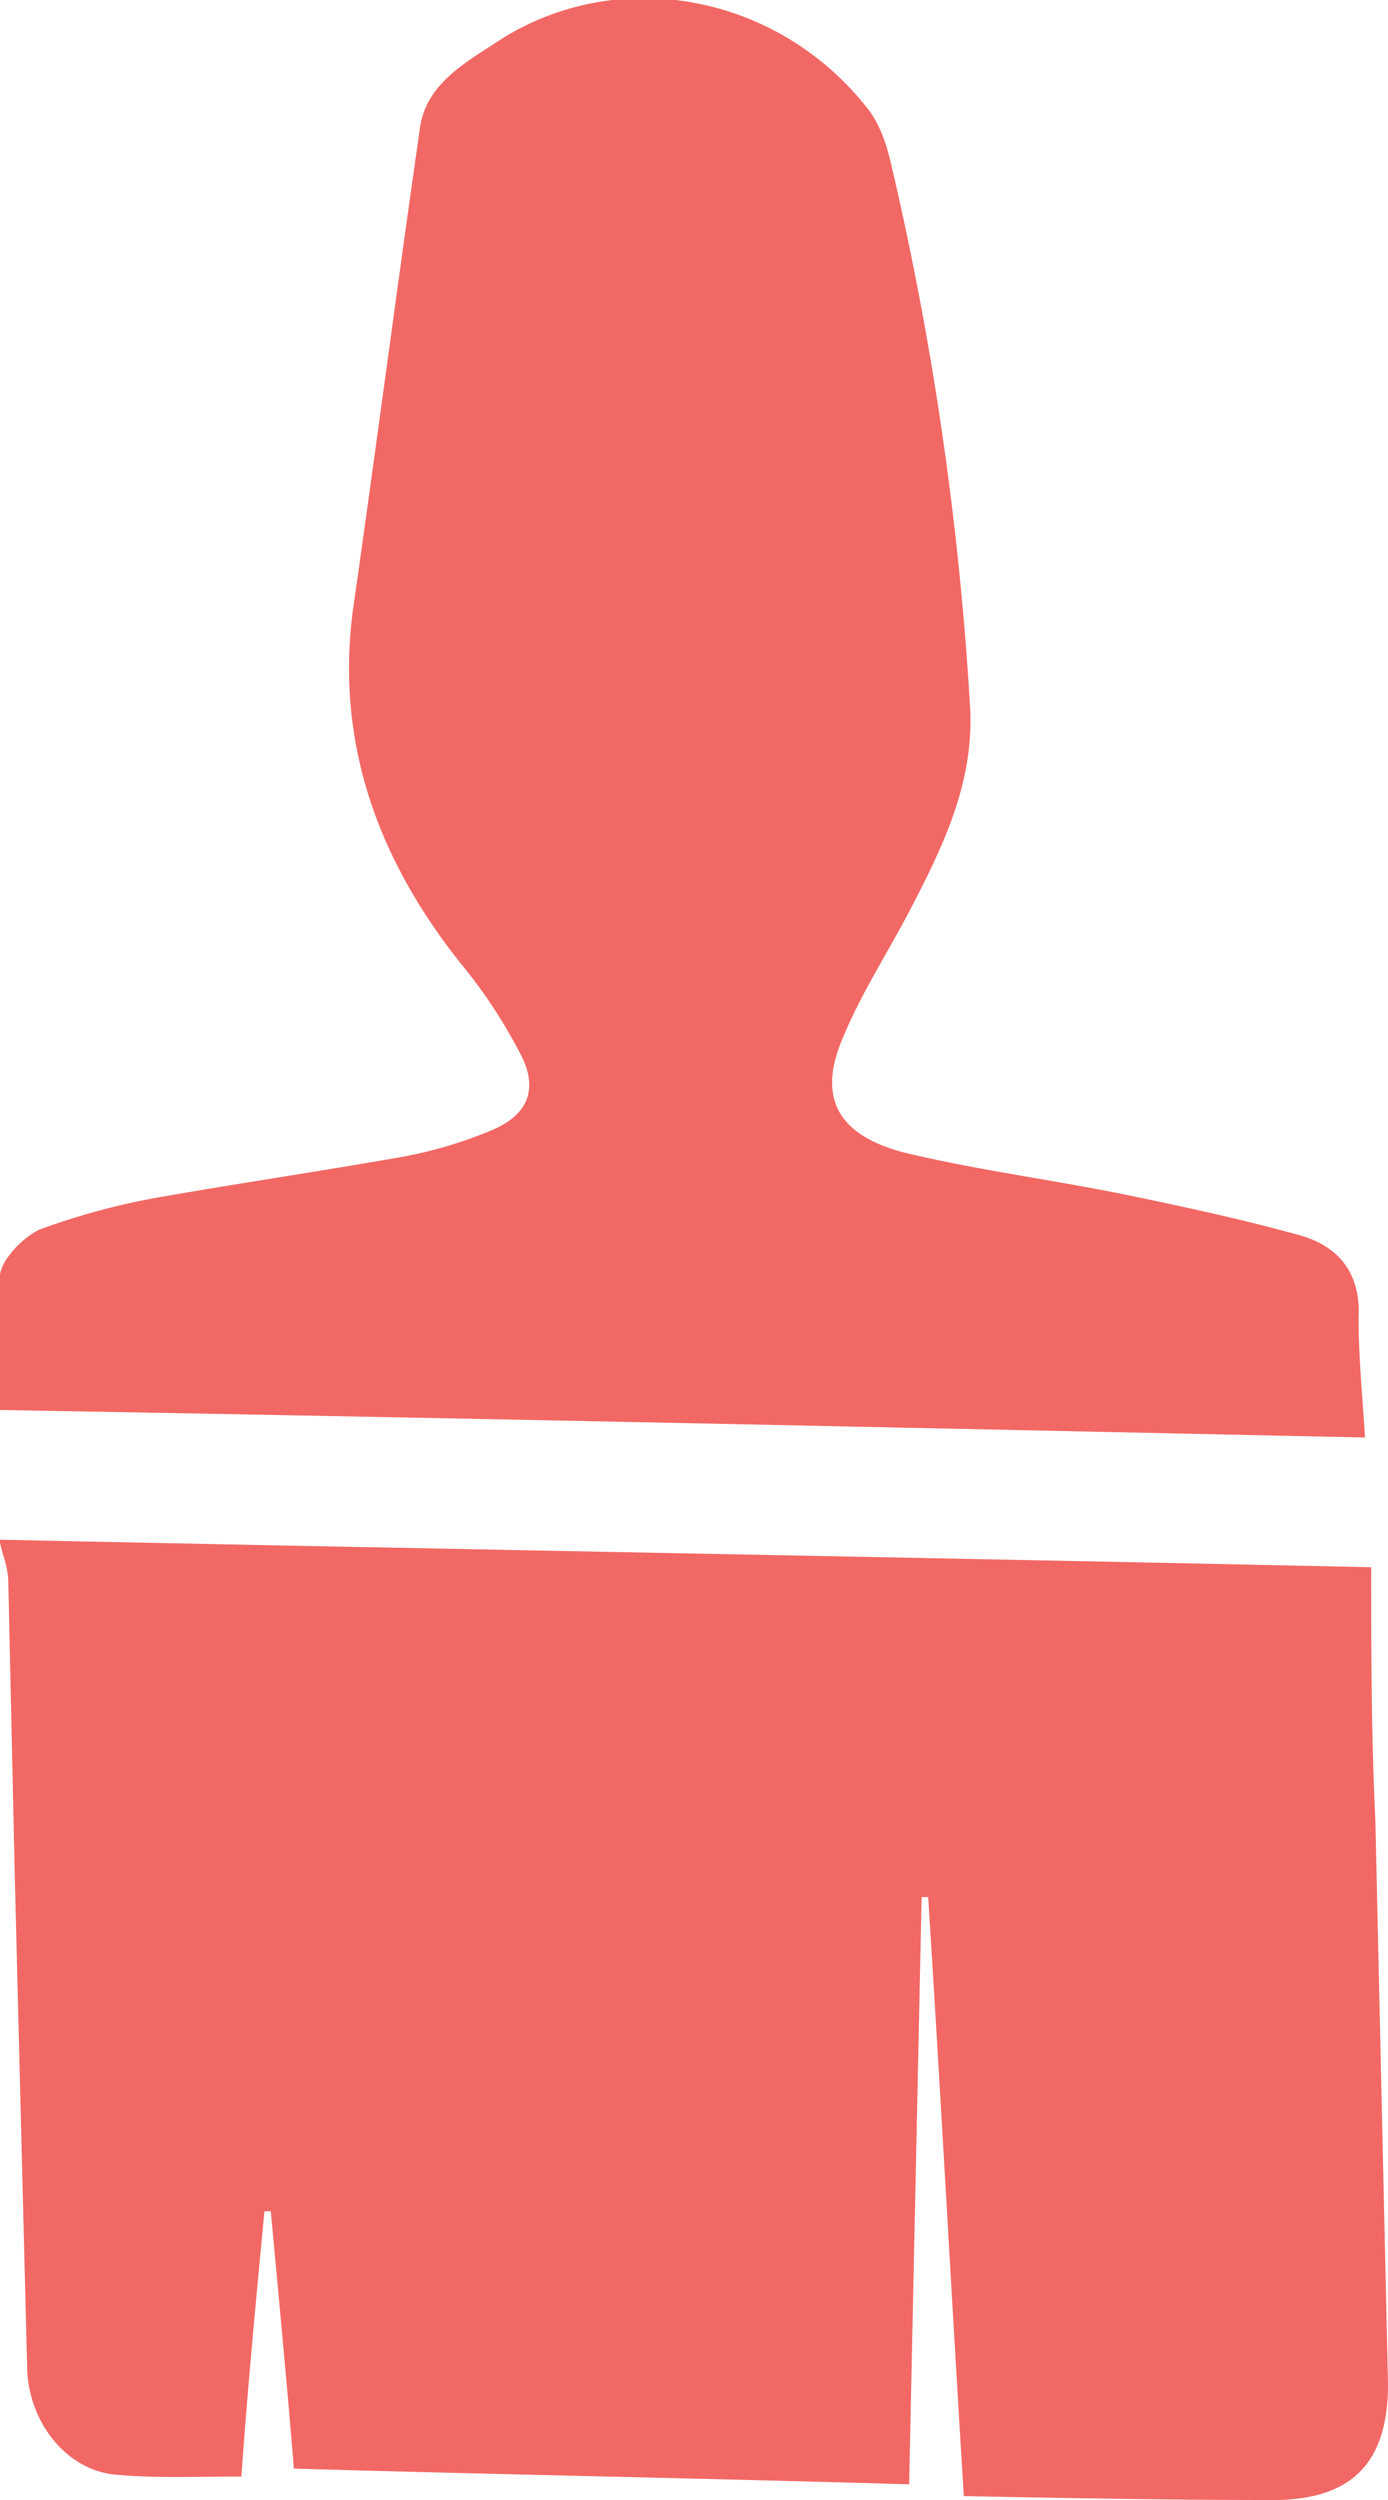 <svg width="10" height="18" viewBox="0 0 10 18" fill="none" xmlns="http://www.w3.org/2000/svg"><g clip-path="url(#a)" fill="#F26864"><path d="M0 11.086c3.343.07 6.58.127 9.879.198 0 .58 0 1.201.03 1.824L10 17.166c0 .58-.272.848-.877.834-.711 0-1.438-.014-2.179-.028-.09-1.457-.166-2.885-.257-4.313H6.64l-.09 4.228c-1.468-.043-2.935-.07-4.433-.113-.045-.566-.106-1.202-.166-1.853h-.046c-.06.637-.12 1.259-.166 1.91-.318 0-.62.014-.923-.015-.348-.042-.605-.382-.62-.75l-.09-3.576-.046-2.093c0-.113-.046-.212-.061-.297M0 10.138c0-.297-.03-.636 0-.961.015-.113.166-.269.287-.325a5.03 5.03 0 0 1 .908-.24c.575-.1 1.15-.185 1.71-.284a3.11 3.11 0 0 0 .62-.183c.287-.114.363-.312.212-.58a3.653 3.653 0 0 0-.424-.636c-.605-.764-.892-1.598-.771-2.532.166-1.159.317-2.318.484-3.478.045-.325.348-.48.605-.65.862-.524 1.982-.297 2.617.509.09.113.136.254.167.381a23.05 23.05 0 0 1 .574 3.931c.03.524-.181.976-.408 1.414-.166.326-.363.622-.5.948-.196.438-.06.72.44.848.529.127 1.089.198 1.633.311.409.085.802.17 1.21.283.303.085.44.297.424.594 0 .297.03.58.046.862-3.283-.07-6.536-.141-9.834-.198"/></g><defs><clipPath id="a"><path fill="#fff" d="M0 0h10v18H0z"/></clipPath></defs></svg>